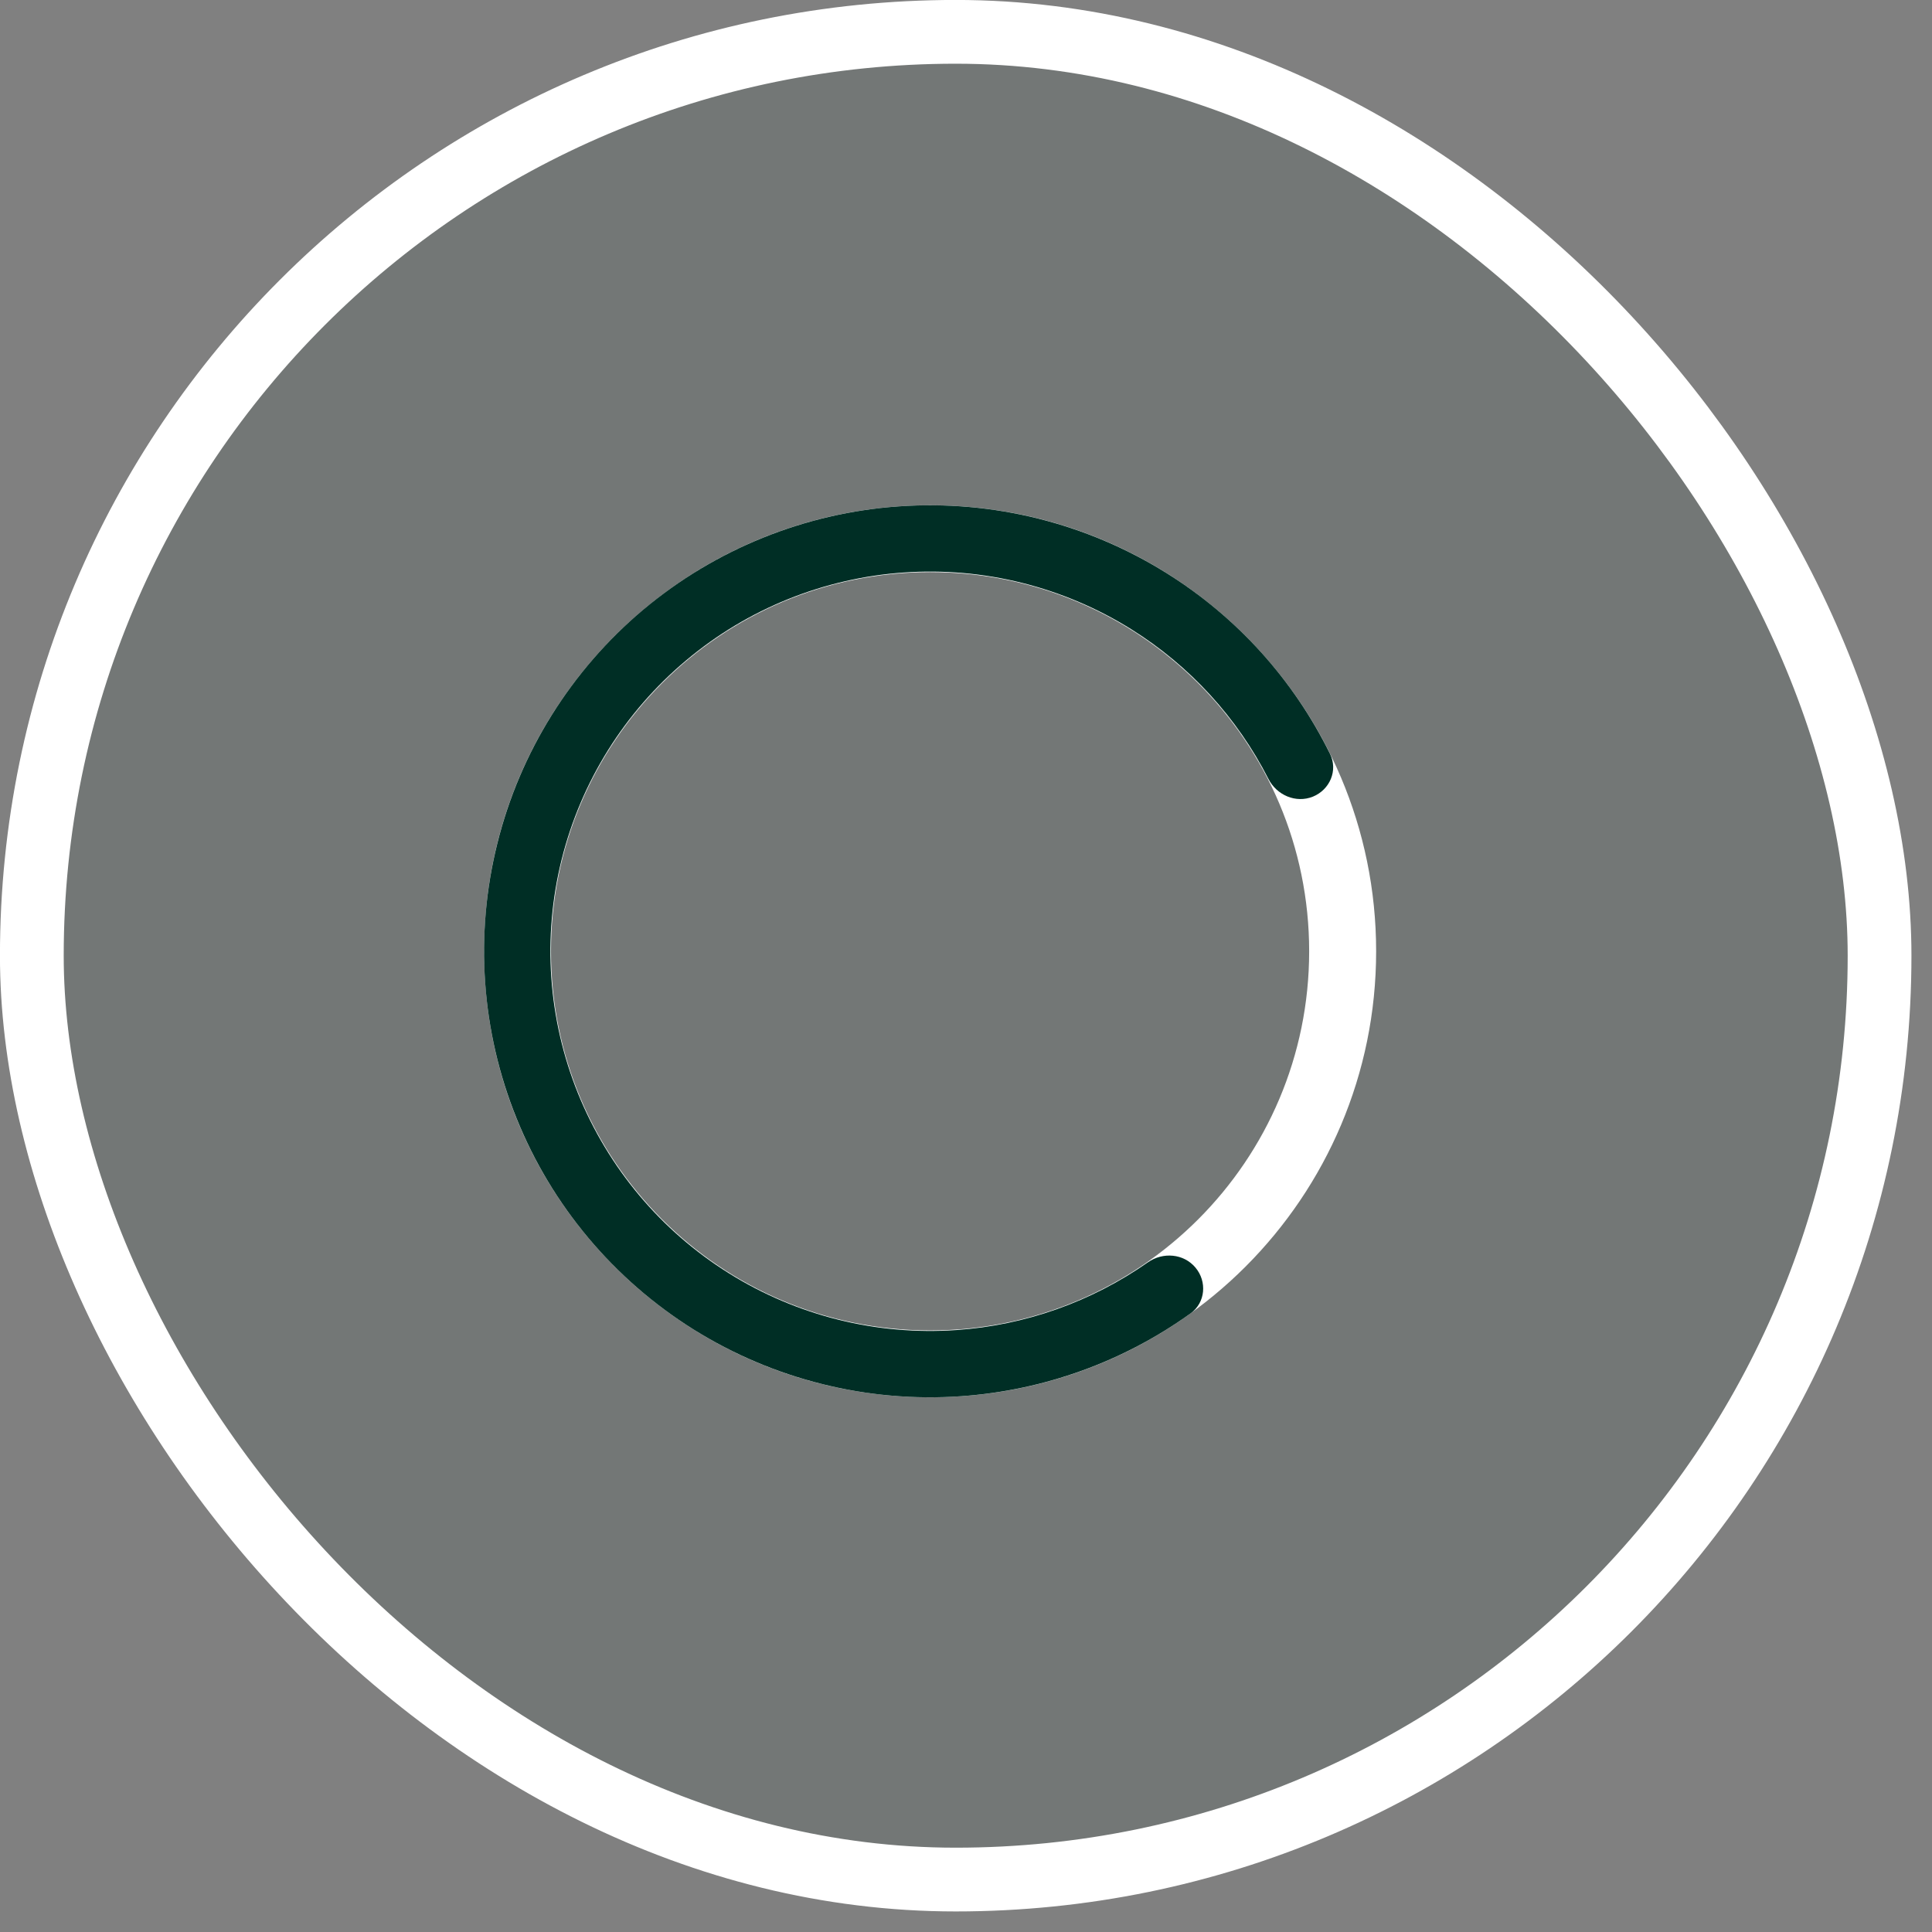 <?xml version="1.0" encoding="utf-8"?>
<svg xmlns="http://www.w3.org/2000/svg" fill="none" height="100%" overflow="visible" preserveAspectRatio="none" style="display: block;" viewBox="0 0 21 21" width="100%">
<rect x="0" y="0" width="21" height="21" fill="#808080" stroke="none"/>
<g id="Frame 1836819614">
<rect fill="#002E25" fill-opacity="0.1" height="20.084" rx="10.042" width="20.084" x="0.346" y="0.346"/>
<rect height="20.084" rx="10.042" stroke="white" stroke-width="0.693" width="20.084" x="0.346" y="0.346"/>
<g id="Percentage=80%, Dark=False, Component=Step Goals Percentage">
<path d="M14.958 10.34C14.958 13.018 12.787 15.188 10.11 15.188C7.432 15.188 5.262 13.018 5.262 10.34C5.262 7.663 7.432 5.492 10.11 5.492C12.787 5.492 14.958 7.663 14.958 10.34ZM5.989 10.34C5.989 12.616 7.834 14.461 10.11 14.461C12.386 14.461 14.23 12.616 14.23 10.34C14.23 8.064 12.386 6.219 10.11 6.219C7.834 6.219 5.989 8.064 5.989 10.34Z" fill="white" id="Ellipse"/>
<path d="M12.994 13.778C13.122 13.93 13.103 14.159 12.942 14.275C12.212 14.8 11.349 15.113 10.448 15.176C9.427 15.248 8.409 14.994 7.541 14.452C6.673 13.909 5.998 13.106 5.615 12.156C5.231 11.207 5.158 10.161 5.406 9.167C5.653 8.174 6.209 7.285 6.993 6.626C7.778 5.968 8.75 5.575 9.771 5.504C10.793 5.433 11.81 5.686 12.679 6.229C13.445 6.707 14.06 7.389 14.457 8.195C14.545 8.374 14.455 8.584 14.271 8.659V8.659C14.086 8.734 13.877 8.643 13.787 8.466C13.448 7.801 12.934 7.238 12.297 6.84C11.558 6.378 10.691 6.162 9.822 6.223C8.952 6.284 8.124 6.618 7.457 7.179C6.789 7.739 6.316 8.496 6.105 9.342C5.894 10.188 5.957 11.078 6.283 11.886C6.61 12.694 7.184 13.379 7.923 13.84C8.662 14.302 9.528 14.518 10.398 14.457C11.147 14.405 11.865 14.149 12.477 13.721C12.64 13.607 12.866 13.625 12.994 13.778V13.778Z" fill="#002E25" id="Ellipse_2"/>
</g>
</g>
</svg>